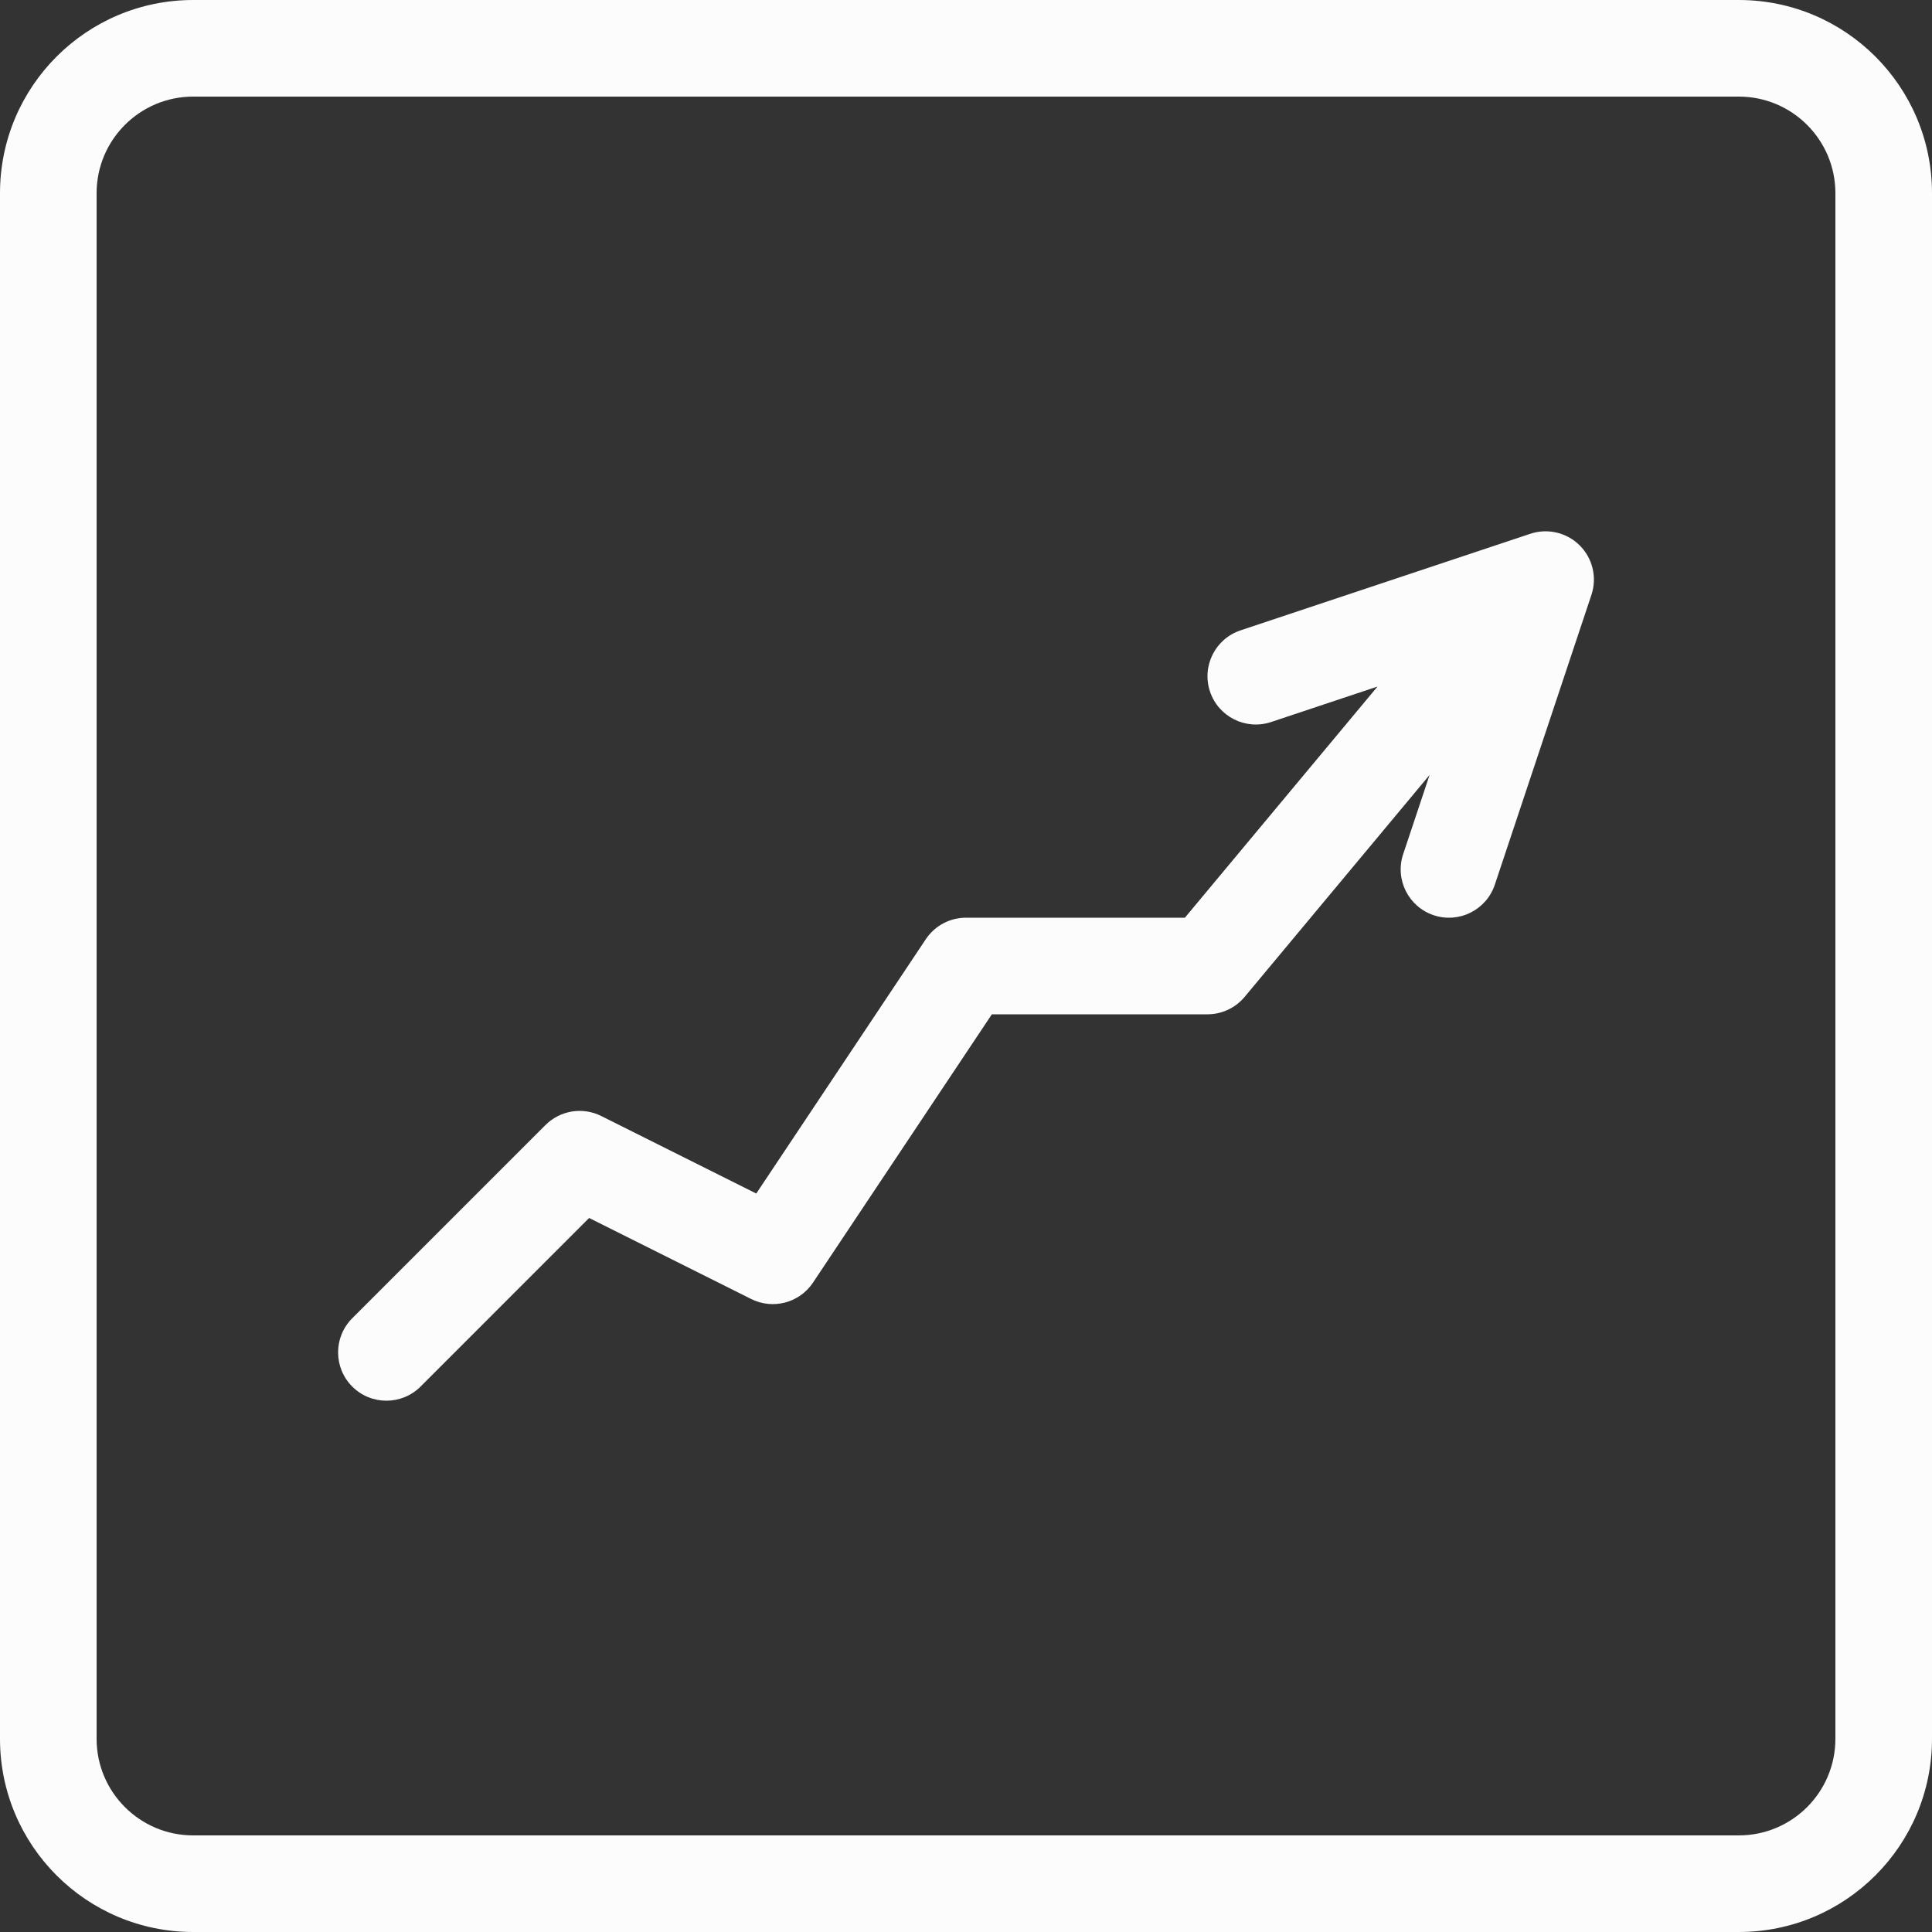 <svg width="57" height="57" viewBox="0 0 57 57" fill="none" xmlns="http://www.w3.org/2000/svg">
<rect x="0" y="0" width="57" height="57" fill="#333333" stroke="none"/>
<path d="M40.641 20.255L37.501 21.302C36.754 21.551 35.947 21.147 35.698 20.401C35.449 19.654 35.853 18.847 36.599 18.598L45.149 15.748C45.661 15.578 46.226 15.711 46.608 16.093C46.989 16.474 47.123 17.039 46.952 17.551L44.102 26.101C43.853 26.847 43.046 27.251 42.299 27.002C41.553 26.753 41.149 25.946 41.398 25.2L42.177 22.864L36.72 29.412C36.449 29.737 36.048 29.925 35.625 29.925H29.263L23.986 37.841C23.587 38.439 22.805 38.646 22.163 38.325L17.381 35.934L12.408 40.908C11.851 41.464 10.949 41.464 10.392 40.908C9.836 40.351 9.836 39.449 10.392 38.893L16.092 33.193C16.526 32.759 17.189 32.651 17.737 32.925L22.312 35.213L27.314 27.71C27.579 27.313 28.023 27.075 28.5 27.075H34.958L40.641 20.255Z" fill="#FCFCFC"/>
<path fill-rule="evenodd" clip-rule="evenodd" d="M5.7 0C2.552 0 0 2.552 0 5.7V51.3C0 54.448 2.552 57 5.7 57H51.3C54.448 57 57 54.448 57 51.3V5.7C57 2.552 54.448 0 51.3 0H5.7ZM51.3 2.85H5.7C4.126 2.85 2.85 4.126 2.85 5.7V51.3C2.85 52.874 4.126 54.15 5.7 54.15H51.3C52.874 54.15 54.15 52.874 54.15 51.3V5.7C54.15 4.126 52.874 2.85 51.3 2.85Z" fill="#FCFCFC"/>
</svg>
